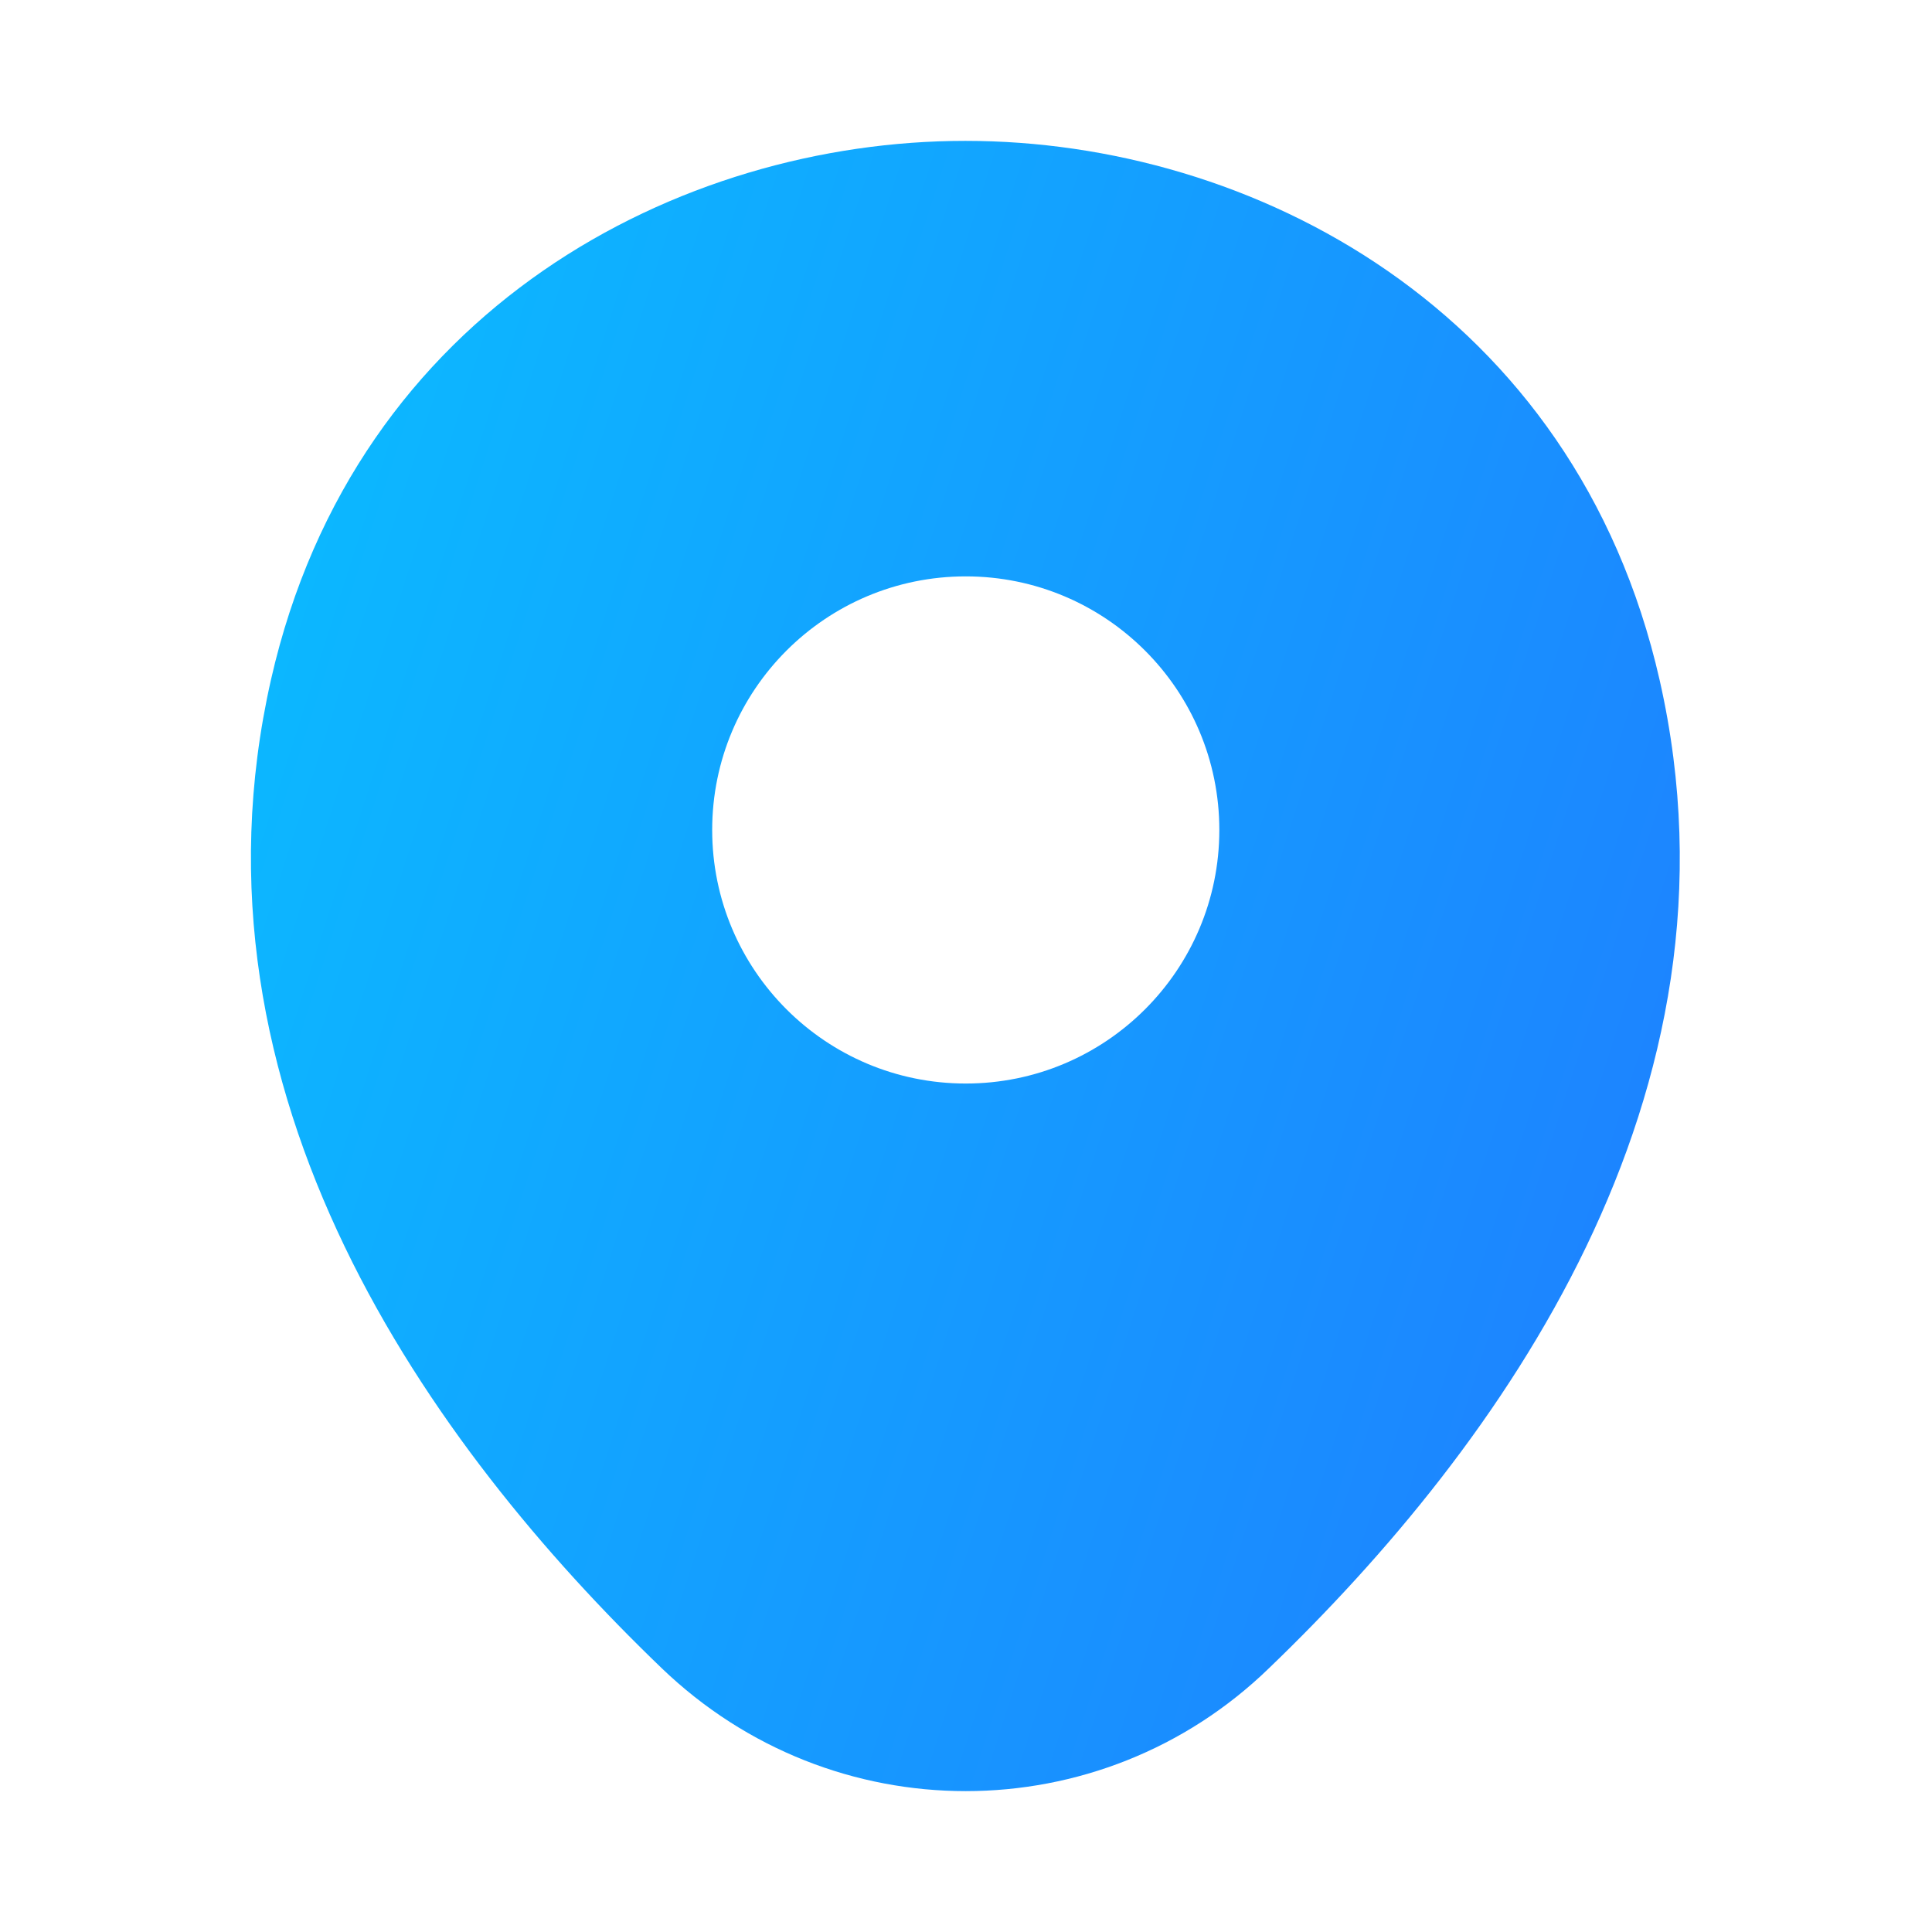 <svg width="24" height="24" viewBox="0 0 24 24" fill="none" xmlns="http://www.w3.org/2000/svg">
<path d="M20.617 8.45C19.567 3.83 15.537 1.75 11.997 1.75C11.997 1.75 11.997 1.75 11.987 1.75C8.457 1.75 4.417 3.82 3.367 8.44C2.197 13.6 5.357 17.97 8.217 20.72C9.277 21.74 10.637 22.25 11.997 22.25C13.357 22.25 14.717 21.74 15.767 20.72C18.627 17.97 21.787 13.61 20.617 8.45ZM11.997 13.46C10.257 13.46 8.847 12.05 8.847 10.31C8.847 8.57 10.257 7.16 11.997 7.16C13.737 7.16 15.147 8.57 15.147 10.31C15.147 12.05 13.737 13.46 11.997 13.46Z" fill="url(#paint0_linear_1696_8926)"/>
<defs>
<linearGradient id="paint0_linear_1696_8926" x1="0.305" y1="-24.098" x2="40.33" y2="-11.257" gradientUnits="userSpaceOnUse">
<stop stop-color="#00DBFF"/>
<stop offset="1" stop-color="#2765FF"/>
</linearGradient>
</defs>
</svg>
